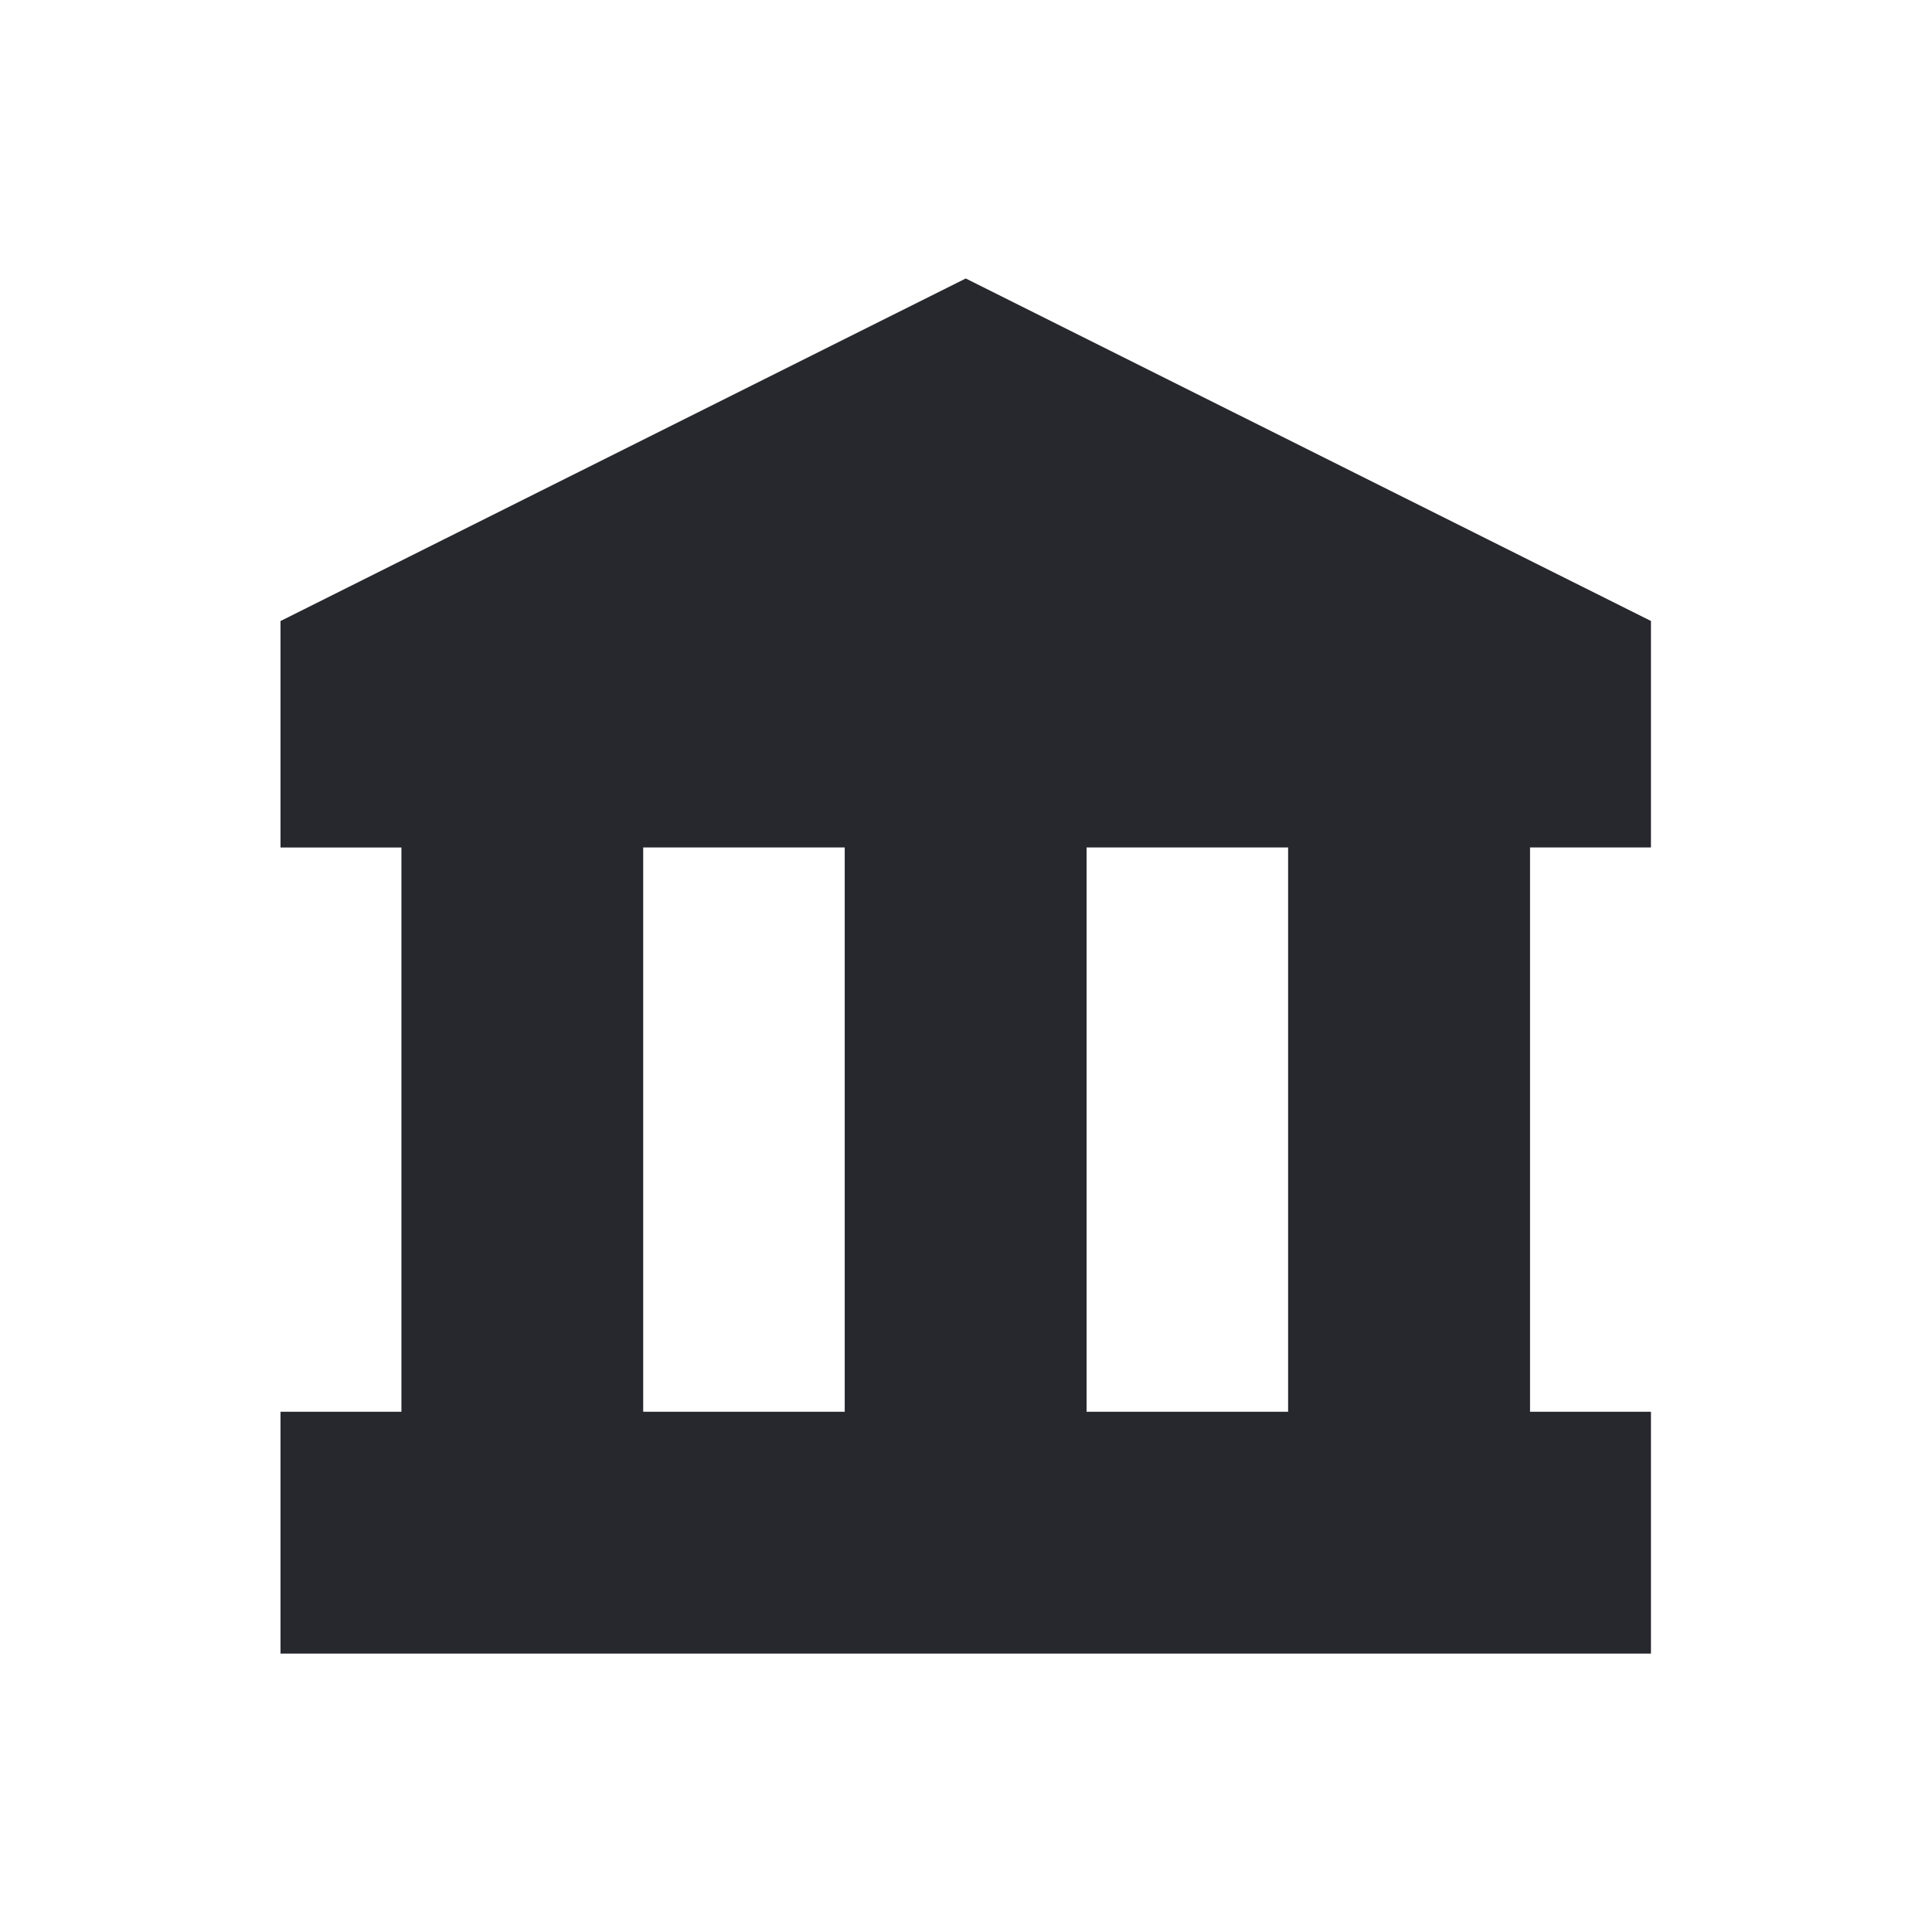 <svg xmlns="http://www.w3.org/2000/svg" width="36" height="36" fill="none"><path fill="#27272E" d="M5.227 11.572v4.22H7.48v10.514H5.227v4.506h25.536v-4.506H28.51V15.791h2.253v-4.22L17.995 5.189 5.227 11.572ZM15.74 26.306h-3.755V15.791h3.755v10.515Zm4.507-10.515h3.755v10.515h-3.755V15.791Z"/></svg>
